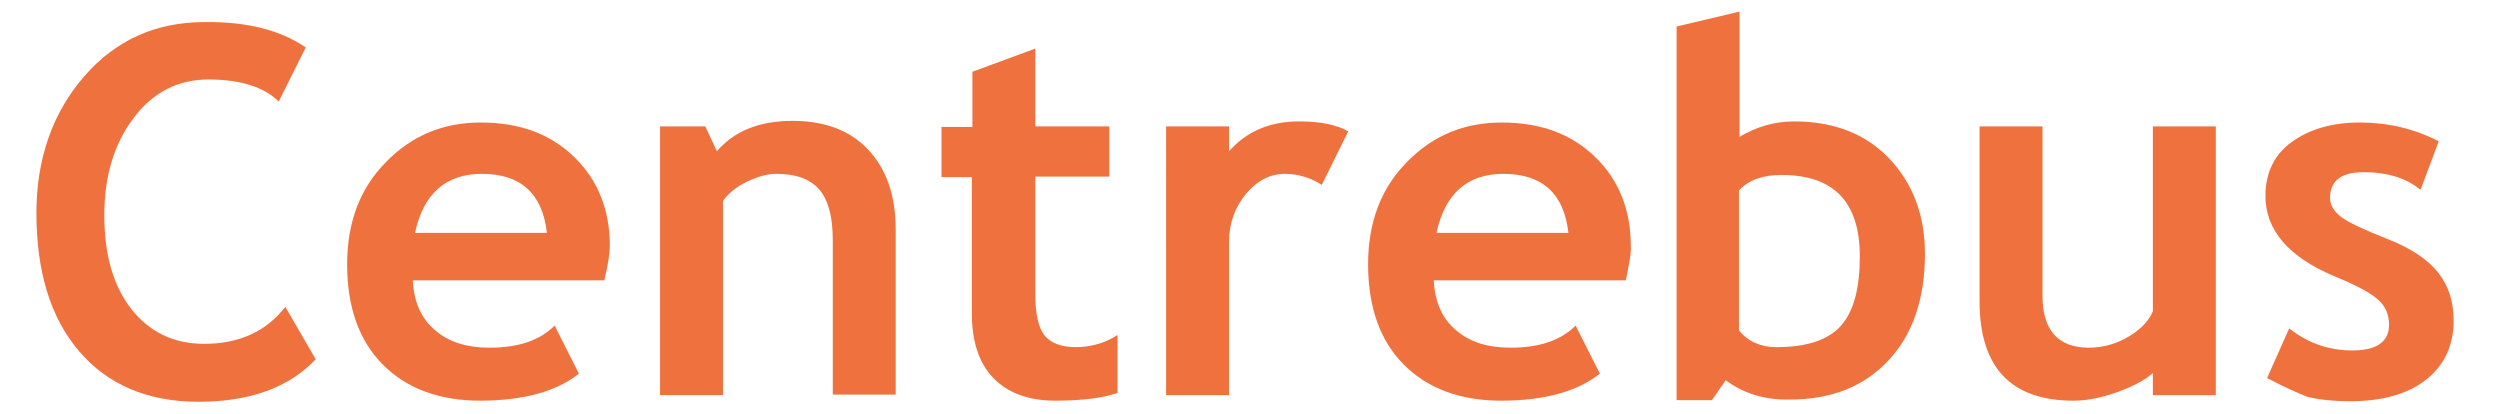<?xml version="1.0" encoding="utf-8"?>
<!-- Generator: Adobe Illustrator 18.0.0, SVG Export Plug-In . SVG Version: 6.00 Build 0)  -->
<!DOCTYPE svg PUBLIC "-//W3C//DTD SVG 1.1//EN" "http://www.w3.org/Graphics/SVG/1.1/DTD/svg11.dtd">
<svg version="1.1" id="Layer_1" xmlns="http://www.w3.org/2000/svg" xmlns:xlink="http://www.w3.org/1999/xlink" x="0px" y="0px"
	 viewBox="0 0 453 75" enable-background="new 0 0 453 75" xml:space="preserve">
<g>
	<defs>
		<rect id="SVGID_1_" width="453" height="75"/>
	</defs>
	<clipPath id="SVGID_2_">
		<use xlink:href="#SVGID_1_"  overflow="visible"/>
	</clipPath>
	<g clip-path="url(#SVGID_2_)">
		<path fill="#EF713E" d="M55.4,8.6l-4.9,9.8c-2.6-2.6-6.9-4-12.7-4c-5.5,0-10.1,2.3-13.6,7C20.7,26,18.9,31.9,18.9,39
			c0,7.1,1.6,12.8,4.9,17c3.3,4.2,7.7,6.3,13.2,6.3c6.3,0,11.2-2.2,14.7-6.7l5.5,9.5c-4.8,5.1-11.9,7.7-21.2,7.7
			c-9.3,0-16.5-3.1-21.7-9.2c-5.2-6.1-7.7-14.5-7.7-25c0-9.8,2.9-18.1,8.6-24.7c5.7-6.6,13-9.9,21.9-9.9C44.8,3.9,50.9,5.5,55.4,8.6
			z"/>
		<path fill="#EF713E" d="M109.5,50.8H74.8c0.2,3.9,1.5,6.9,4,9c2.5,2.2,5.8,3.2,9.9,3.2c5.2,0,9.1-1.3,11.8-4l4.4,8.7
			c-4,3.2-10,4.9-17.9,4.9c-7.4,0-13.3-2.2-17.6-6.5c-4.3-4.3-6.5-10.4-6.5-18.2c0-7.7,2.4-13.9,7.1-18.6c4.7-4.8,10.4-7.1,17.1-7.1
			c7.1,0,12.7,2.1,17,6.3c4.3,4.2,6.4,9.6,6.4,16.1C110.5,45.8,110.2,47.9,109.5,50.8z M75.2,42.2h23.9c-0.8-7.1-4.7-10.7-11.8-10.7
			C80.8,31.5,76.7,35.1,75.2,42.2z"/>
		<path fill="#EF713E" d="M150.9,71.6V43.5c0-4.2-0.8-7.2-2.4-9.1c-1.6-1.9-4.2-2.9-7.8-2.9c-1.7,0-3.4,0.5-5.3,1.4
			c-1.9,0.9-3.4,2.1-4.4,3.5v35.2h-11.4V22.9h8.2l2.1,4.5c3.1-3.6,7.6-5.5,13.7-5.5c5.8,0,10.4,1.7,13.7,5.2c3.3,3.5,5,8.3,5,14.5
			v29.9H150.9z"/>
		<path fill="#EF713E" d="M176.2,32.1h-5.6v-9.1h5.6V13l11.4-4.2v14.1H201v9.1h-13.4v21.3c0,3.5,0.5,5.9,1.6,7.4
			c1.1,1.4,3,2.2,5.7,2.2s5.3-0.7,7.6-2.2v10.5c-2.6,0.9-6.4,1.4-11.3,1.4c-4.8,0-8.6-1.4-11.2-4.1c-2.6-2.7-3.9-6.6-3.9-11.7V32.1z
			"/>
		<path fill="#EF713E" d="M239.5,33.5c-2-1.3-4.3-2-6.7-2c-2.6,0-5,1.2-7,3.6c-2,2.4-3.1,5.3-3.1,8.8v27.7h-11.4V22.9h11.4v4.5
			c3.2-3.6,7.4-5.4,12.7-5.4c3.9,0,6.8,0.6,8.9,1.8L239.5,33.5z"/>
		<path fill="#EF713E" d="M294.6,50.8h-34.8c0.2,3.9,1.5,6.9,4,9c2.5,2.2,5.8,3.2,9.9,3.2c5.2,0,9.1-1.3,11.8-4l4.4,8.7
			c-4,3.2-10,4.9-17.9,4.9c-7.4,0-13.3-2.2-17.6-6.5c-4.3-4.3-6.5-10.4-6.5-18.2c0-7.7,2.4-13.9,7.1-18.6c4.7-4.8,10.4-7.1,17.1-7.1
			c7.1,0,12.7,2.1,17,6.3c4.3,4.2,6.4,9.6,6.4,16.1C295.6,45.8,295.2,47.9,294.6,50.8z M260.3,42.2h23.9
			c-0.8-7.1-4.7-10.7-11.8-10.7C265.9,31.5,261.8,35.1,260.3,42.2z"/>
		<path fill="#EF713E" d="M312.7,68.9l-2.5,3.6h-6.4V4.8l11.4-2.7v22.7c3-1.8,6.3-2.8,9.9-2.8c7.1,0,12.9,2.2,17.2,6.7
			s6.5,10.3,6.5,17.3c0,8.1-2.2,14.6-6.6,19.3c-4.4,4.7-10.3,7.1-17.9,7.1C319.8,72.5,315.9,71.3,312.7,68.9z M315.1,34.5v25.4
			c1.7,2,3.9,3,6.8,3c5.5,0,9.4-1.3,11.7-3.9c2.3-2.6,3.4-6.8,3.4-12.5c0-9.9-4.7-14.8-14.2-14.8C319.4,31.7,316.9,32.6,315.1,34.5z
			"/>
		<path fill="#EF713E" d="M390.1,71.7v-4.1c-1.6,1.4-3.8,2.5-6.6,3.5c-2.8,1-5.4,1.5-7.8,1.5c-11.3,0-17-6-17-18V22.9h11.4v30.7
			c0,6.2,2.8,9.4,8.4,9.4c2.6,0,5-0.7,7.2-2c2.2-1.3,3.7-2.9,4.4-4.6V22.9h11.4v48.7H390.1z"/>
		<path fill="#EF713E" d="M410.8,68.5l4-9c3.4,2.7,7.2,4,11.5,4c4.4,0,6.6-1.6,6.6-4.7c0-1.8-0.7-3.4-2-4.5
			c-1.3-1.2-3.9-2.6-7.8-4.2c-8.4-3.5-12.6-8.4-12.6-14.6c0-4.2,1.6-7.5,4.8-9.8c3.2-2.3,7.3-3.5,12.3-3.5c5.1,0,9.8,1.1,14.3,3.4
			l-3.3,8.8c-2.5-2.1-5.9-3.2-10.4-3.2c-4,0-6,1.6-6,4.7c0,1.2,0.7,2.4,2,3.4c1.3,1,4.1,2.3,8.4,4s7.3,3.7,9.2,6.1
			c1.9,2.4,2.8,5.3,2.8,8.7c0,4.5-1.7,8.1-5,10.7s-7.9,3.9-13.7,3.9c-3.2,0-5.8-0.3-7.8-0.8C416.3,71.2,413.8,70.1,410.8,68.5z"/>
	</g>
</g>
</svg>
